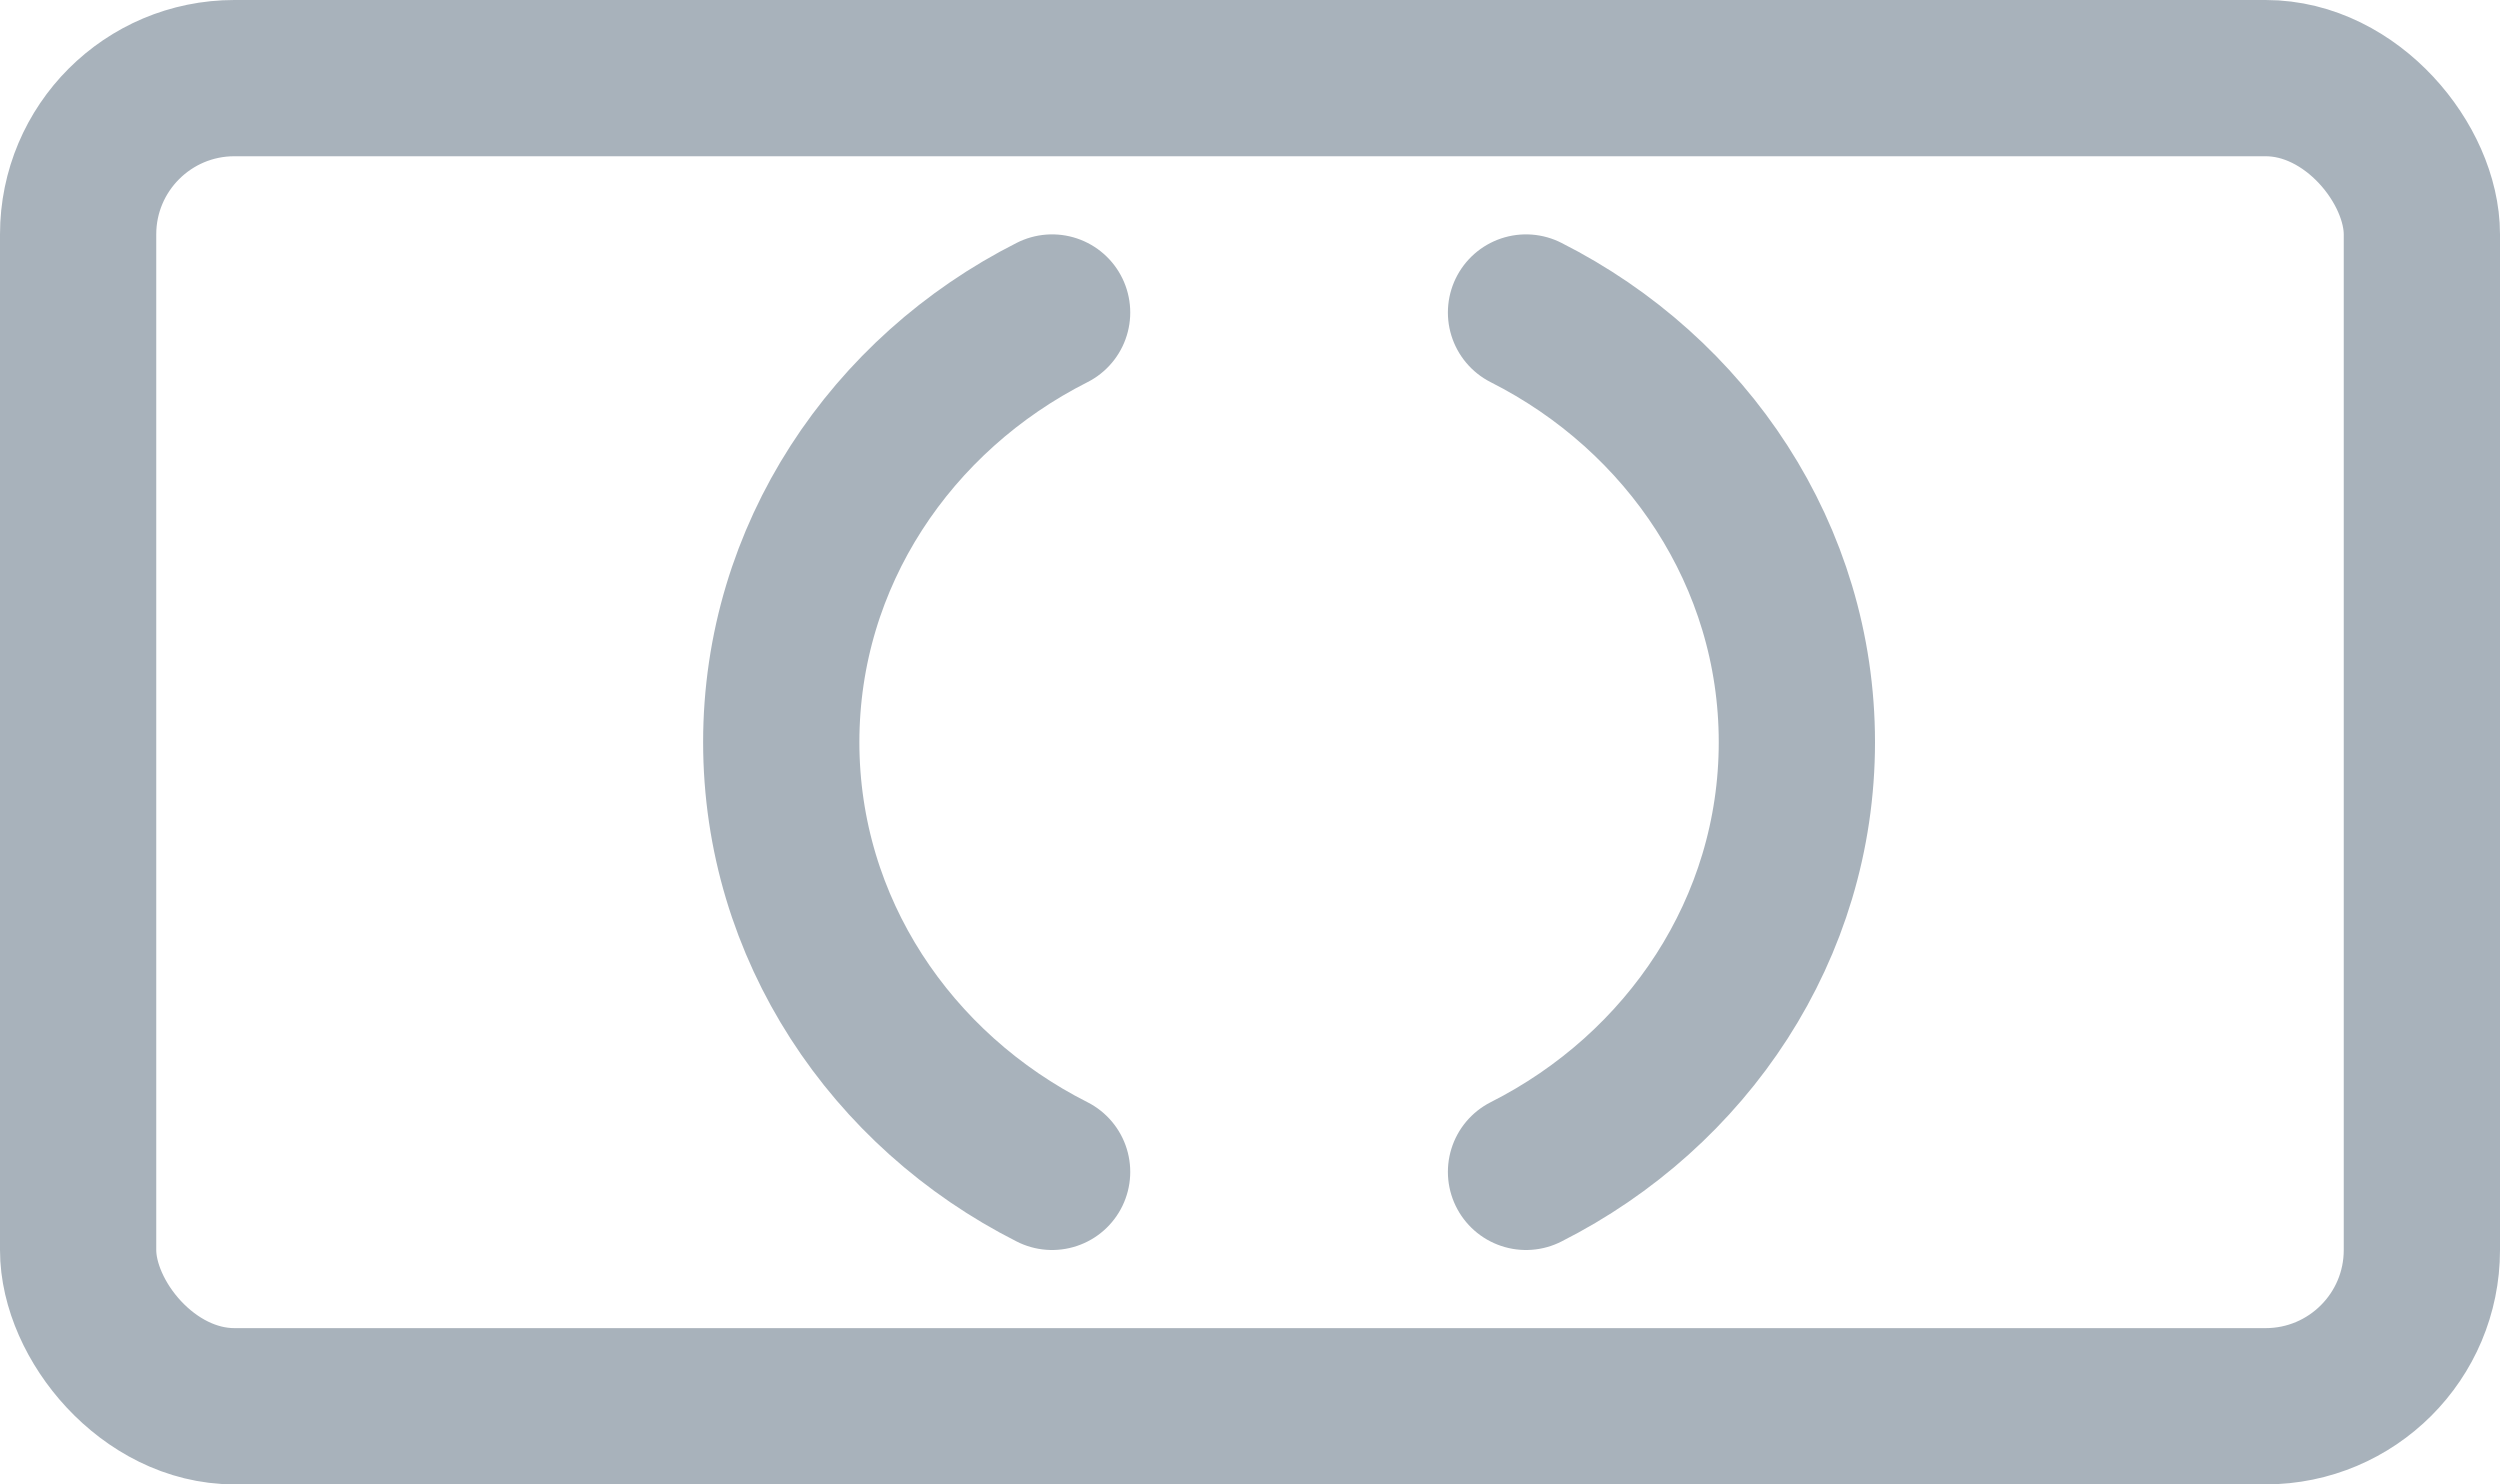 <svg width="32" height="19" fill="none" xmlns="http://www.w3.org/2000/svg"><rect x="1" y="1" width="30" height="17" rx="2" stroke="#A8B2BB" stroke-width="2"/><path d="M19.533 4C21.595 5.042 23 7.114 23 9.5s-1.405 4.458-3.467 5.5M13.467 4C11.405 5.042 10 7.114 10 9.5s1.405 4.458 3.467 5.5" stroke="#A8B2BB" stroke-width="2" stroke-linecap="round"/></svg>